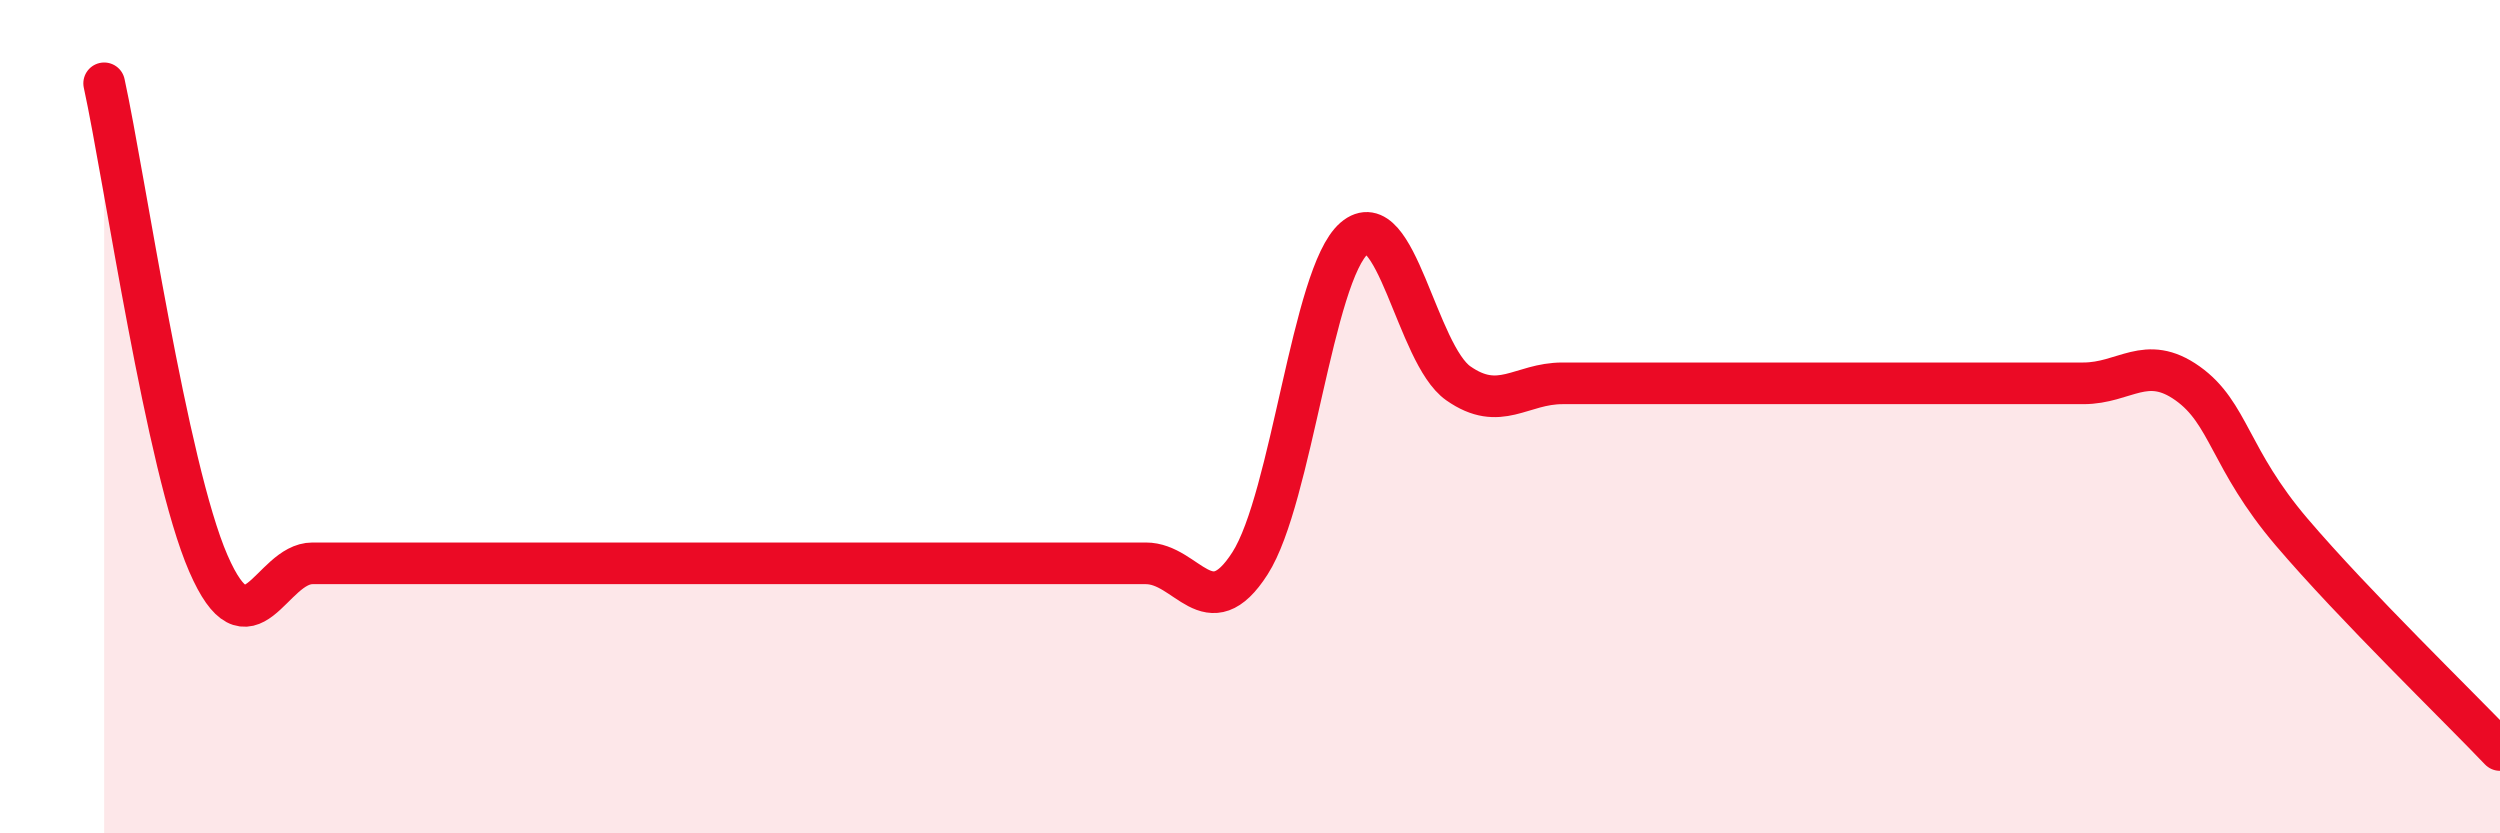 
    <svg width="60" height="20" viewBox="0 0 60 20" xmlns="http://www.w3.org/2000/svg">
      <path
        d="M 2.5,2 C 3,4.3 4,11.22 5,13.52 C 6,15.82 6.5,13.52 7.5,13.52 C 8.5,13.52 9,13.52 10,13.52 C 11,13.52 11.5,13.52 12.5,13.52 C 13.5,13.52 14,13.52 15,13.52 C 16,13.52 16.5,13.52 17.5,13.52 C 18.5,13.52 19,13.52 20,13.52 C 21,13.52 21.5,13.52 22.5,13.52 C 23.5,13.52 24,13.52 25,13.52 C 26,13.52 26.5,13.52 27.5,13.52 C 28.5,13.52 29,15.08 30,13.52 C 31,11.96 31.5,6.58 32.5,5.72 C 33.5,4.86 34,8.5 35,9.2 C 36,9.9 36.5,9.2 37.5,9.2 C 38.5,9.2 39,9.2 40,9.2 C 41,9.2 41.5,9.2 42.5,9.2 C 43.5,9.2 44,9.2 45,9.2 C 46,9.2 46.5,9.2 47.5,9.2 C 48.5,9.2 49,9.2 50,9.2 C 51,9.2 51.5,8.49 52.5,9.2 C 53.5,9.91 53.5,11.01 55,12.77 C 56.5,14.53 59,16.95 60,18L60 20L2.5 20Z"
        fill="#EB0A25"
        opacity="0.1"
        stroke-linecap="round"
        stroke-linejoin="round"
      />
      <path
        d="M 2.5,2 C 3,4.3 4,11.22 5,13.52 C 6,15.82 6.5,13.52 7.5,13.52 C 8.5,13.52 9,13.52 10,13.52 C 11,13.52 11.5,13.52 12.5,13.52 C 13.5,13.52 14,13.52 15,13.52 C 16,13.52 16.5,13.52 17.5,13.52 C 18.5,13.52 19,13.52 20,13.52 C 21,13.52 21.5,13.52 22.5,13.52 C 23.5,13.52 24,13.52 25,13.52 C 26,13.52 26.5,13.52 27.5,13.52 C 28.5,13.52 29,15.08 30,13.52 C 31,11.96 31.5,6.58 32.5,5.72 C 33.5,4.86 34,8.5 35,9.2 C 36,9.9 36.5,9.2 37.5,9.2 C 38.5,9.2 39,9.2 40,9.2 C 41,9.2 41.5,9.2 42.5,9.2 C 43.5,9.2 44,9.2 45,9.2 C 46,9.2 46.5,9.2 47.5,9.2 C 48.5,9.2 49,9.2 50,9.2 C 51,9.2 51.5,8.49 52.5,9.2 C 53.5,9.91 53.5,11.01 55,12.77 C 56.5,14.53 59,16.95 60,18"
        stroke="#EB0A25"
        stroke-width="1"
        fill="none"
        stroke-linecap="round"
        stroke-linejoin="round"
      />
    </svg>
  